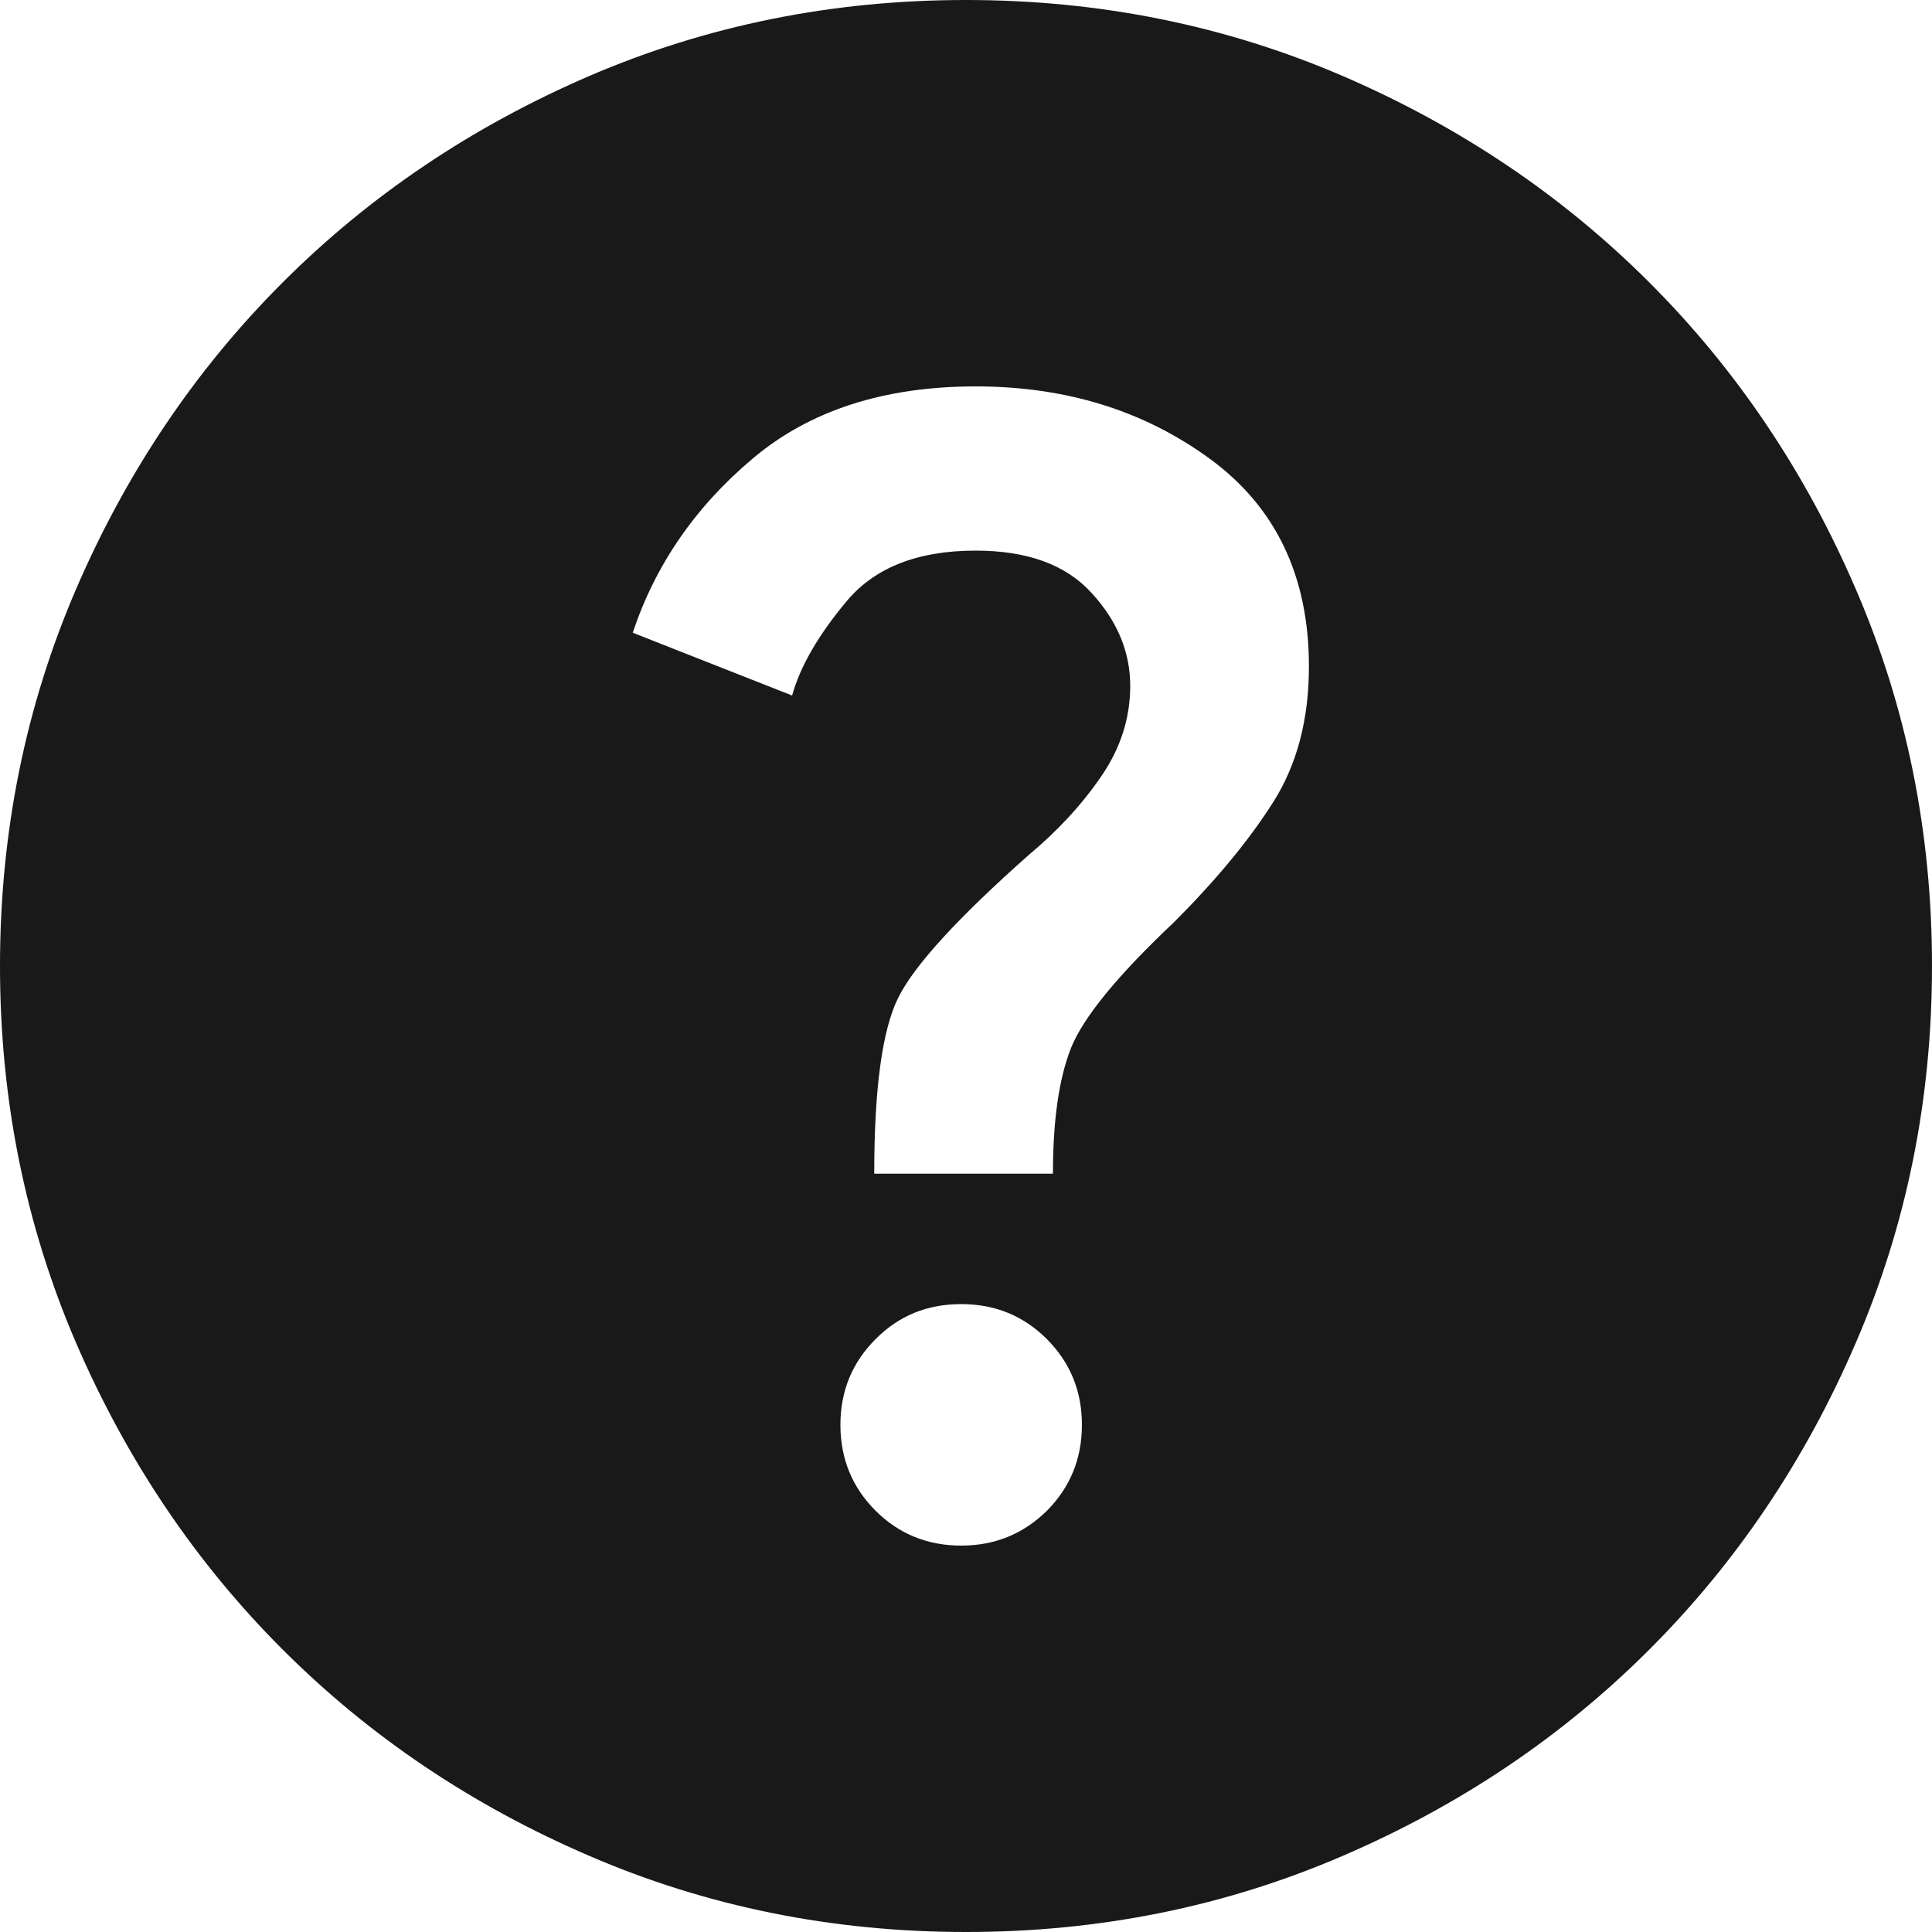 <svg width="12" height="12" viewBox="0 0 12 12" fill="none" xmlns="http://www.w3.org/2000/svg">
<path d="M5.97 9.6C6.18 9.6 6.357 9.527 6.503 9.383C6.647 9.238 6.72 9.06 6.72 8.85C6.72 8.64 6.647 8.463 6.503 8.318C6.357 8.172 6.18 8.1 5.97 8.1C5.76 8.1 5.582 8.172 5.438 8.318C5.293 8.463 5.22 8.64 5.22 8.85C5.22 9.06 5.293 9.238 5.438 9.383C5.582 9.527 5.76 9.6 5.97 9.6ZM5.43 7.29H6.54C6.54 6.96 6.577 6.7 6.652 6.51C6.728 6.32 6.94 6.06 7.29 5.73C7.55 5.47 7.755 5.223 7.905 4.987C8.055 4.753 8.13 4.47 8.13 4.14C8.13 3.58 7.925 3.15 7.515 2.85C7.105 2.55 6.62 2.4 6.06 2.4C5.49 2.4 5.027 2.55 4.673 2.85C4.317 3.15 4.07 3.51 3.93 3.93L4.92 4.32C4.97 4.14 5.082 3.945 5.258 3.735C5.433 3.525 5.7 3.42 6.06 3.42C6.38 3.42 6.62 3.507 6.78 3.683C6.94 3.857 7.02 4.05 7.02 4.26C7.02 4.46 6.96 4.647 6.84 4.822C6.72 4.997 6.57 5.16 6.39 5.31C5.95 5.7 5.68 5.995 5.58 6.195C5.48 6.395 5.43 6.76 5.43 7.29ZM6 12C5.17 12 4.39 11.842 3.66 11.527C2.93 11.213 2.295 10.785 1.755 10.245C1.215 9.705 0.787 9.07 0.472 8.34C0.158 7.61 0 6.83 0 6C0 5.17 0.158 4.39 0.472 3.66C0.787 2.93 1.215 2.295 1.755 1.755C2.295 1.215 2.93 0.787 3.66 0.472C4.39 0.158 5.17 0 6 0C6.83 0 7.61 0.158 8.34 0.472C9.07 0.787 9.705 1.215 10.245 1.755C10.785 2.295 11.213 2.93 11.527 3.66C11.842 4.39 12 5.17 12 6C12 6.83 11.842 7.61 11.527 8.34C11.213 9.07 10.785 9.705 10.245 10.245C9.705 10.785 9.07 11.213 8.34 11.527C7.61 11.842 6.83 12 6 12Z" fill="#191919"/>
</svg>
